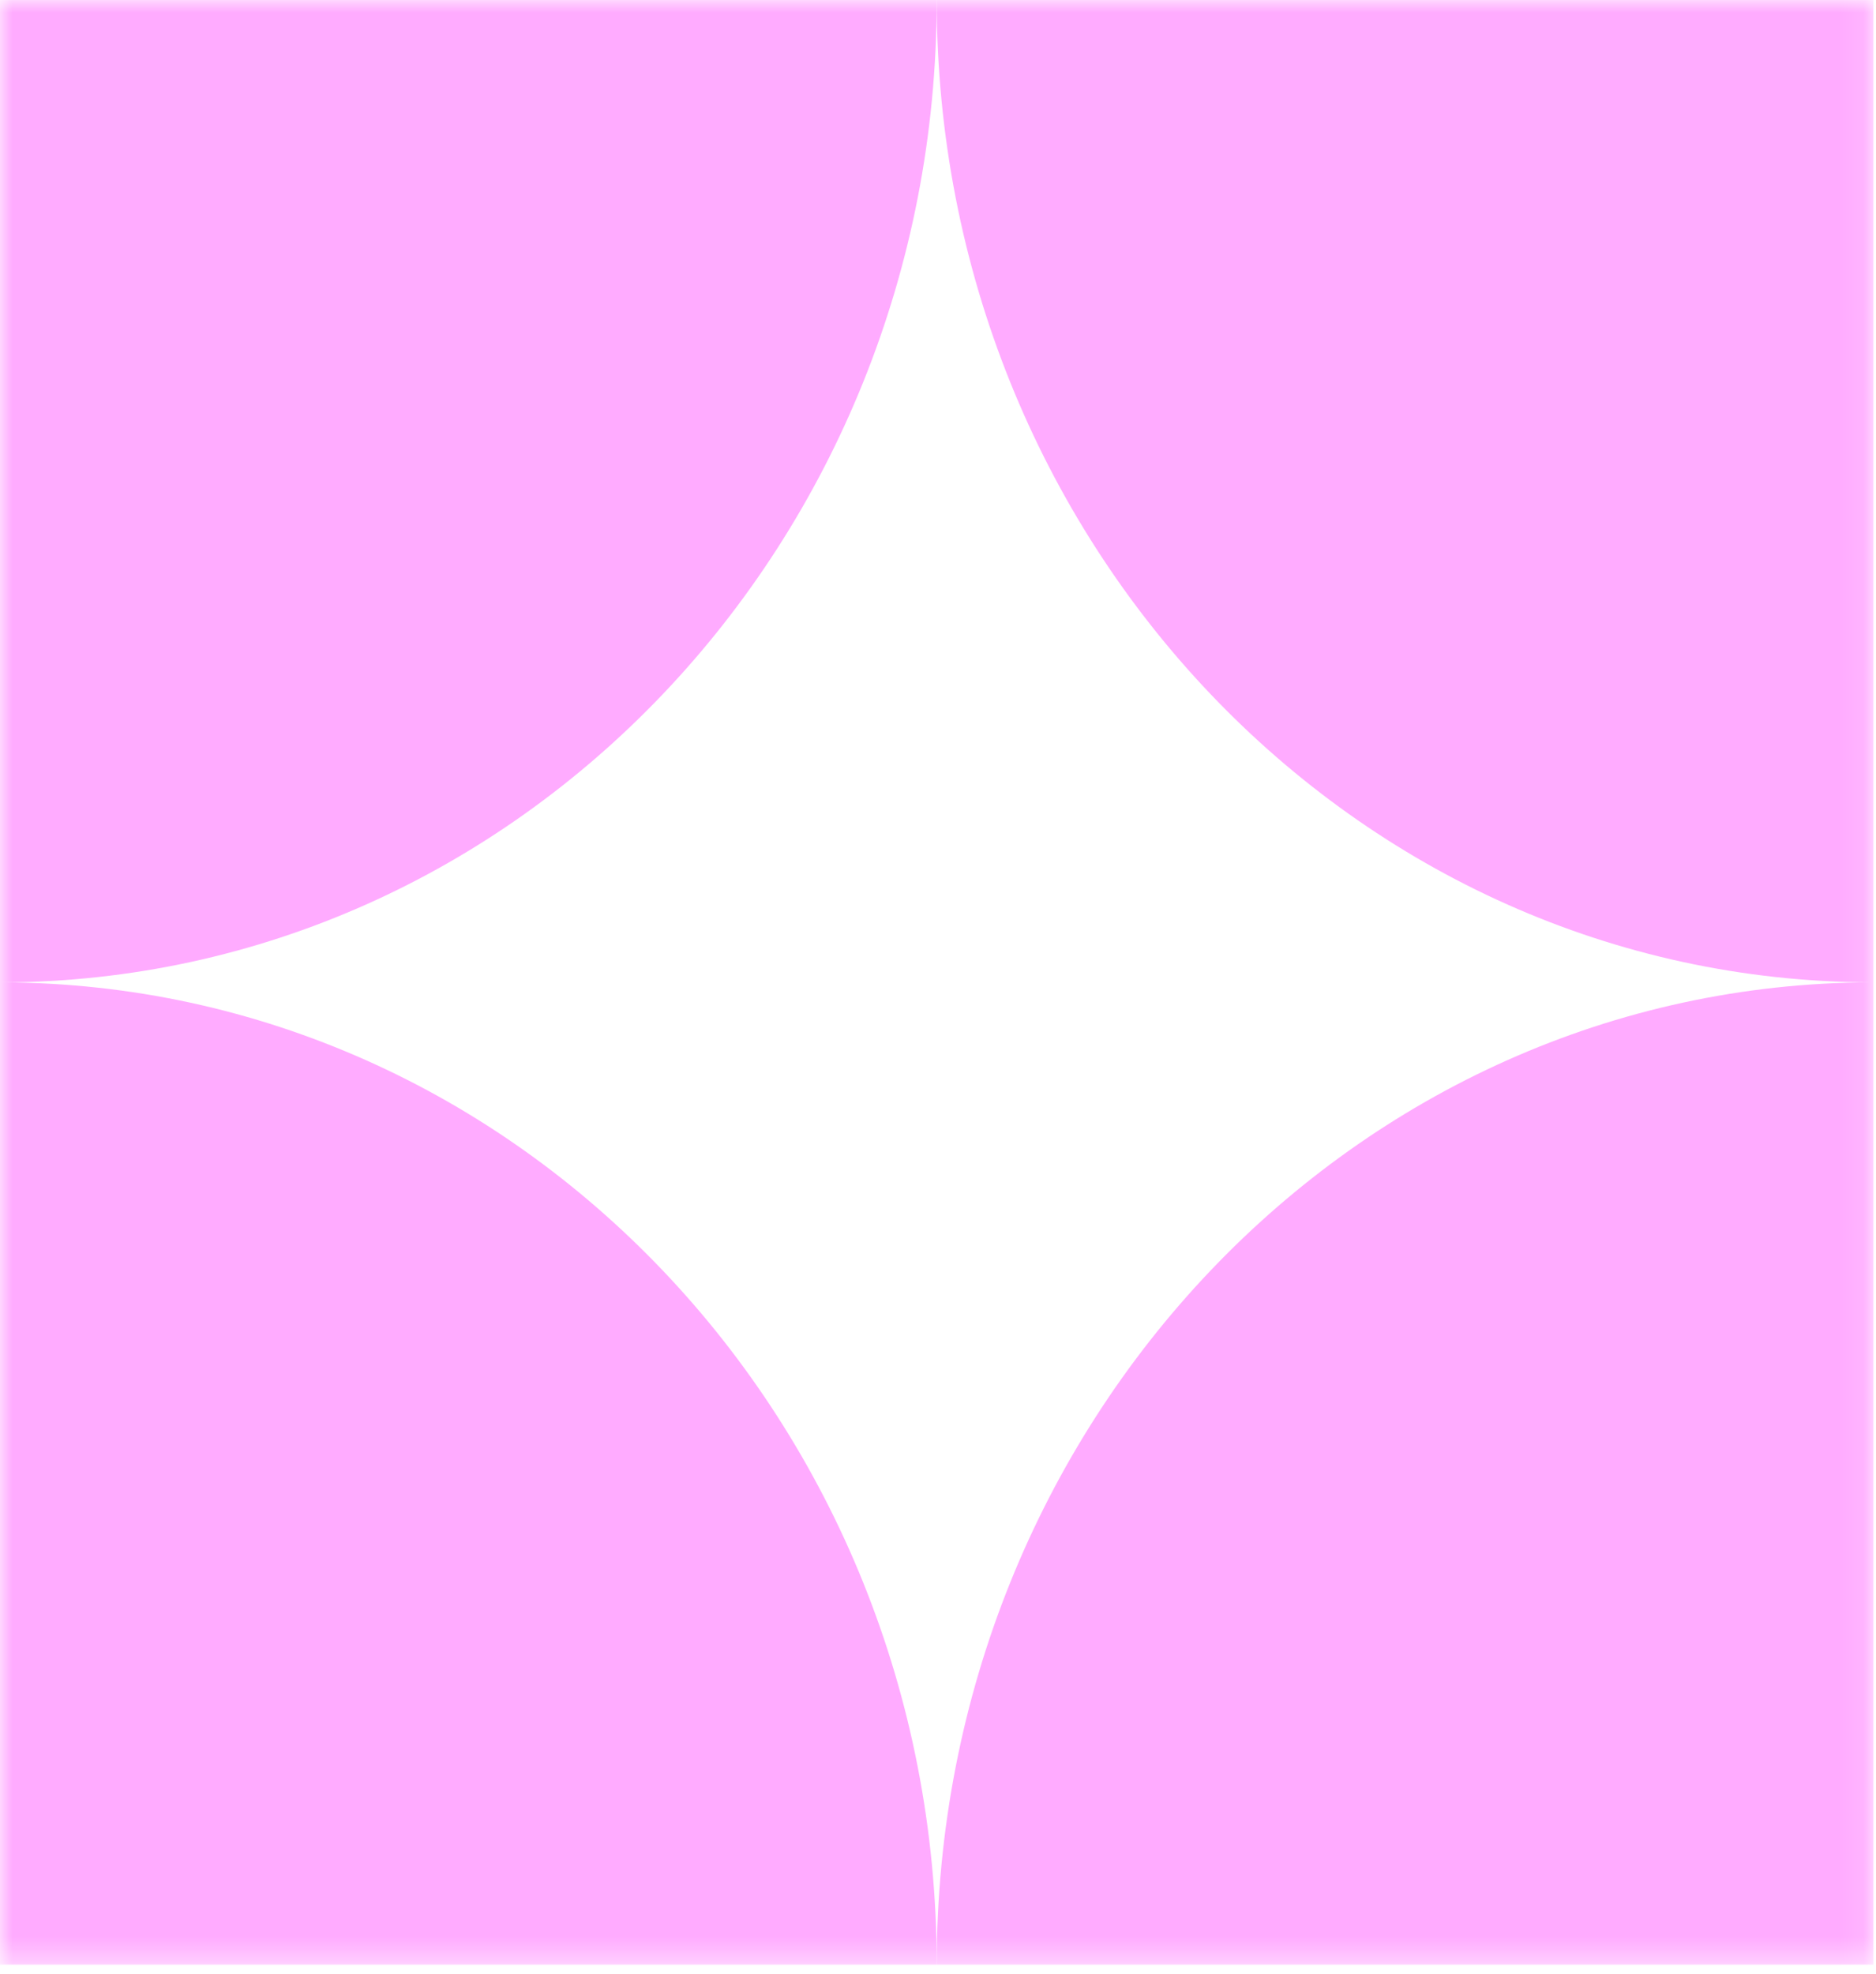 <?xml version="1.0" encoding="utf-8"?>
<svg xmlns="http://www.w3.org/2000/svg" fill="none" height="100%" overflow="visible" preserveAspectRatio="none" style="display: block;" viewBox="0 0 77 81" width="100%">
<g id="Nurturing Icon">
<mask height="81" id="mask0_0_17" maskUnits="userSpaceOnUse" style="mask-type:luminance" width="77" x="0" y="0">
<g id="clip0">
<path d="M76.893 0H0V80.617H76.893V0Z" fill="white" id="Vector"/>
</g>
</mask>
<g mask="url(#mask0_0_17)">
<g id="Group">
<path d="M0.095 40.312C21.282 40.259 38.447 22.234 38.447 0.003H0V40.312V80.62H38.447C38.447 58.39 21.287 40.37 0.095 40.312Z" fill="#FFABFF" id="Vector_2"/>
<path d="M76.893 0.003H38.447C38.447 22.233 55.606 40.253 76.798 40.311C55.611 40.364 38.447 58.389 38.447 80.62H76.893V40.311V0.003Z" fill="#FFABFF" id="Vector_3"/>
</g>
</g>
</g>
</svg>